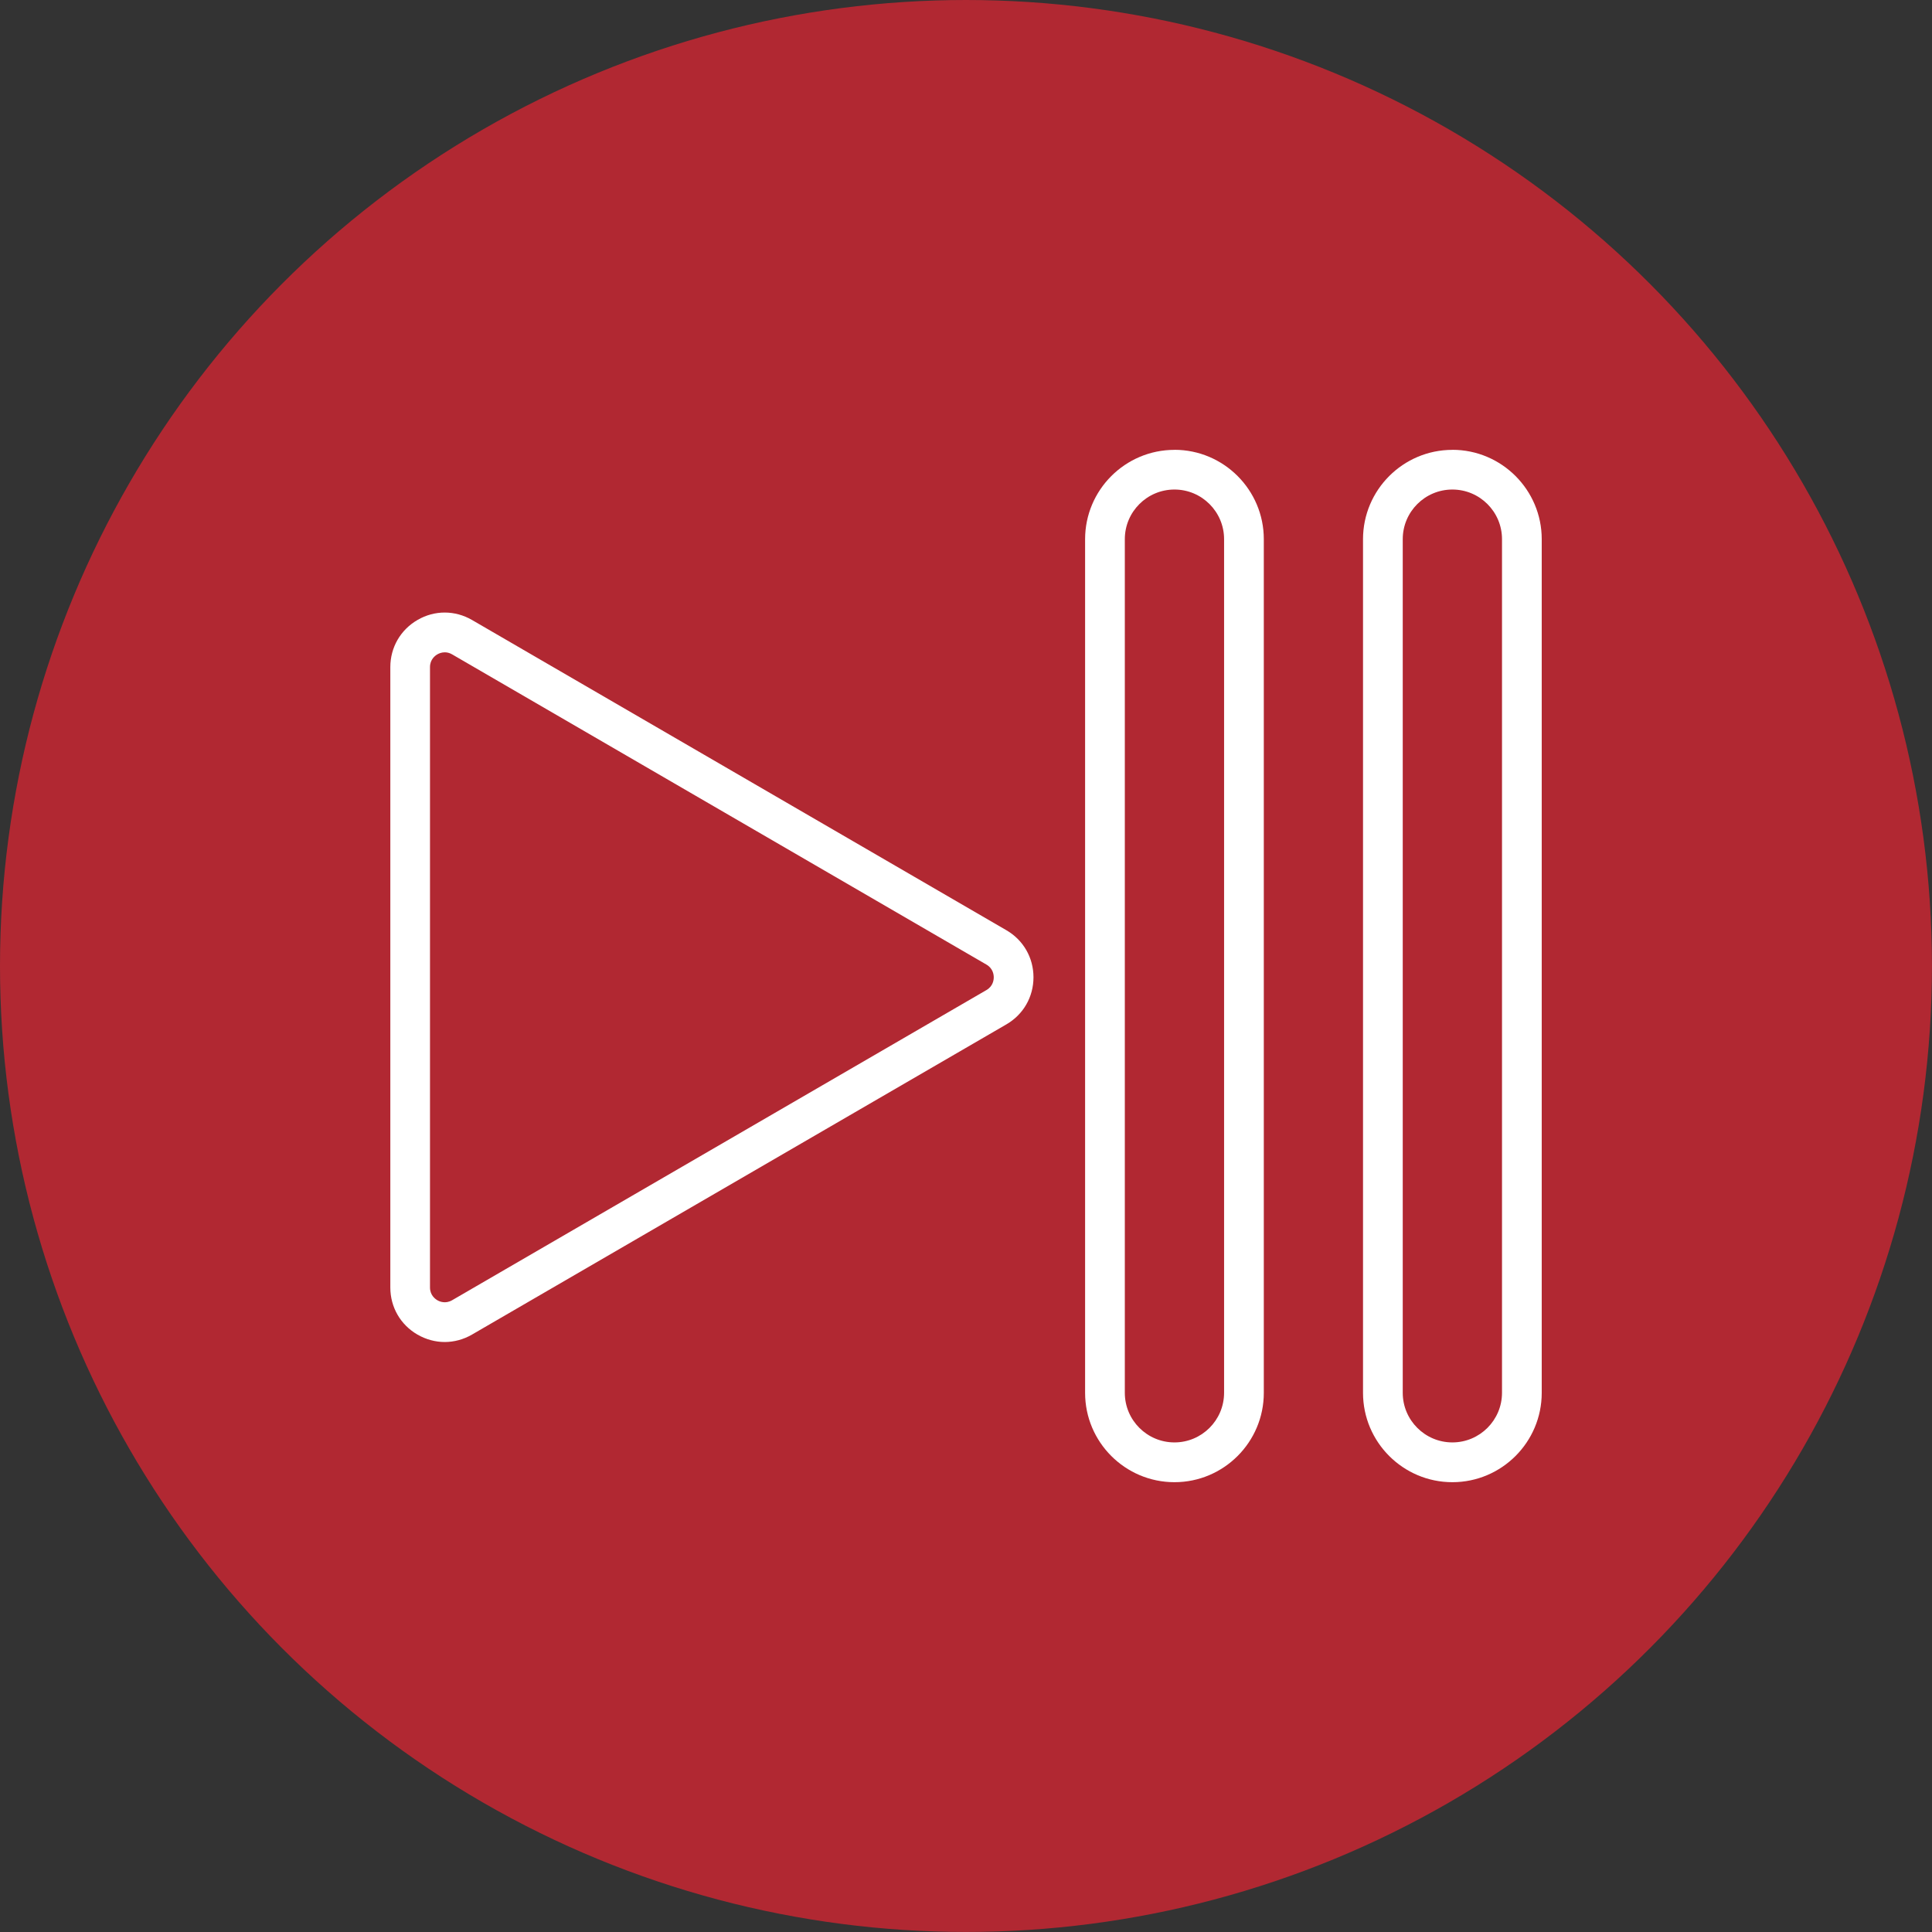 <?xml version="1.0" encoding="UTF-8"?><svg id="Calque_1" xmlns="http://www.w3.org/2000/svg" viewBox="0 0 388.11 388.11"><rect x="0" y="0" width="388.11" height="388.11" fill="#333333" stroke="none"/><circle cx="194.05" cy="194.05" r="194.05" fill="#b12832" stroke-width="0"/><path d="M235.93,90.37c-9.89,0-17.95,8.05-17.95,17.95v171.48c0,9.9,8.05,17.95,17.95,17.95s17.95-8.05,17.95-17.95V108.31c0-9.89-8.05-17.95-17.95-17.95ZM245.9,279.79c0,5.5-4.47,9.97-9.97,9.97s-9.97-4.47-9.97-9.97V108.31c0-5.5,4.47-9.97,9.97-9.97s9.97,4.47,9.97,9.97v171.48Z" fill="#fff" stroke-width="0"/><path d="M291.76,90.37c-9.9,0-17.95,8.05-17.95,17.95v171.48c0,9.9,8.05,17.95,17.95,17.95s17.95-8.05,17.95-17.95V108.31c0-9.89-8.05-17.95-17.95-17.95ZM301.73,279.79c0,5.5-4.47,9.97-9.97,9.97s-9.97-4.47-9.97-9.97V108.31c0-5.5,4.47-9.97,9.97-9.97s9.97,4.47,9.97,9.97v171.48Z" fill="#fff" stroke-width="0"/><path d="M202.17,186.87l-107.34-62.32c-3.43-1.99-7.52-2-10.94-.02-3.43,1.98-5.48,5.52-5.48,9.48v124.63c0,3.96,2.05,7.5,5.47,9.47,1.71.98,3.59,1.48,5.46,1.48s3.77-.5,5.49-1.5l107.34-62.31c3.41-1.98,5.44-5.52,5.44-9.46s-2.04-7.48-5.44-9.45ZM198.16,198.89l-107.34,62.31c-1.34.77-2.52.26-2.96,0-.44-.26-1.48-1.02-1.48-2.56v-124.63c0-1.54,1.04-2.31,1.48-2.56.27-.16.81-.41,1.49-.41.44,0,.94.1,1.47.41l107.34,62.32c1.33.77,1.47,2.04,1.47,2.56s-.14,1.79-1.47,2.56Z" fill="#fff" stroke-width="0"/></svg>